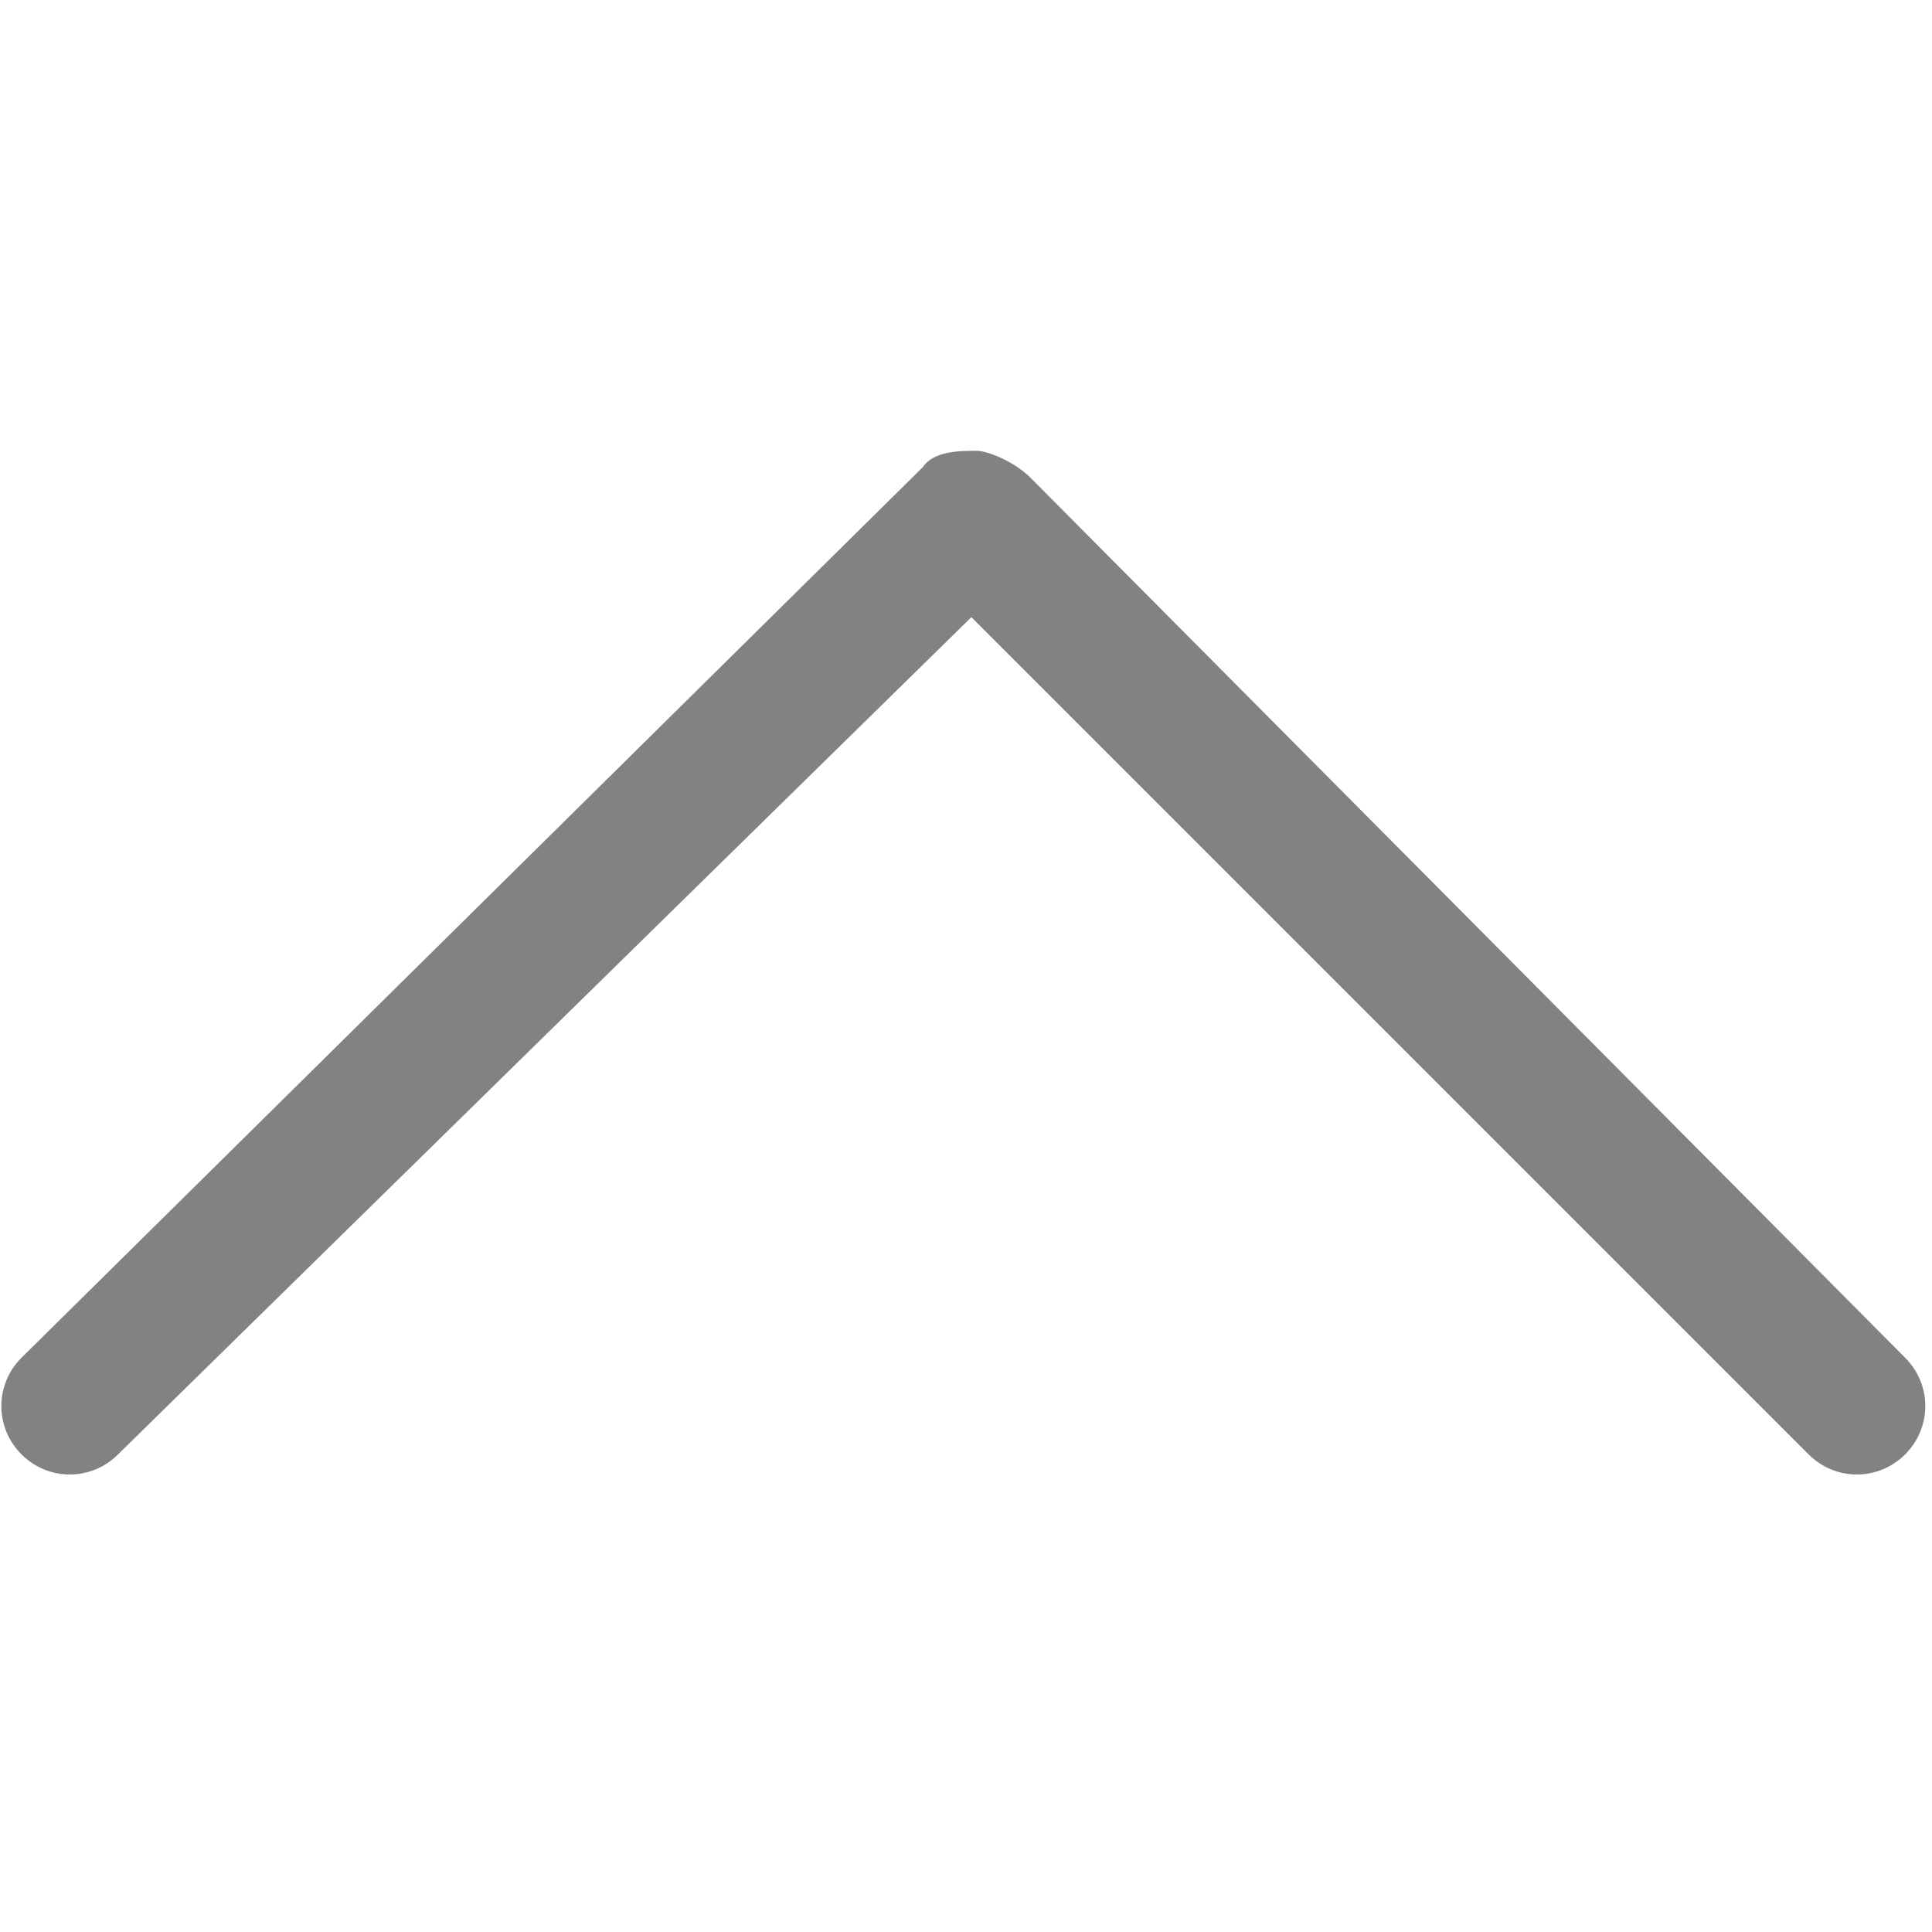 <?xml version="1.0" encoding="utf-8"?>
<!-- Generator: Adobe Illustrator 22.0.0, SVG Export Plug-In . SVG Version: 6.00 Build 0)  -->
<svg version="1.1" id="图层_1" xmlns="http://www.w3.org/2000/svg" xmlns:xlink="http://www.w3.org/1999/xlink" x="0px" y="0px"
	 viewBox="0 0 36 36" style="enable-background:new 0 0 36 36;" xml:space="preserve">
<style type="text/css">
	.st0{fill:#828283;}
</style>
<path class="st0" d="M18.1,11.5l15.6,15.6c0.5,0.5,1.3,0.5,1.8,0s0.5-1.3,0-1.8L19.2,8.9c-0.3-0.3-0.8-0.5-1-0.5c-0.3,0-0.8,0-1,0.3
	L0.4,25.3c-0.5,0.5-0.5,1.3,0,1.8c0.5,0.5,1.3,0.5,1.8,0L18.1,11.5z"/>
</svg>
